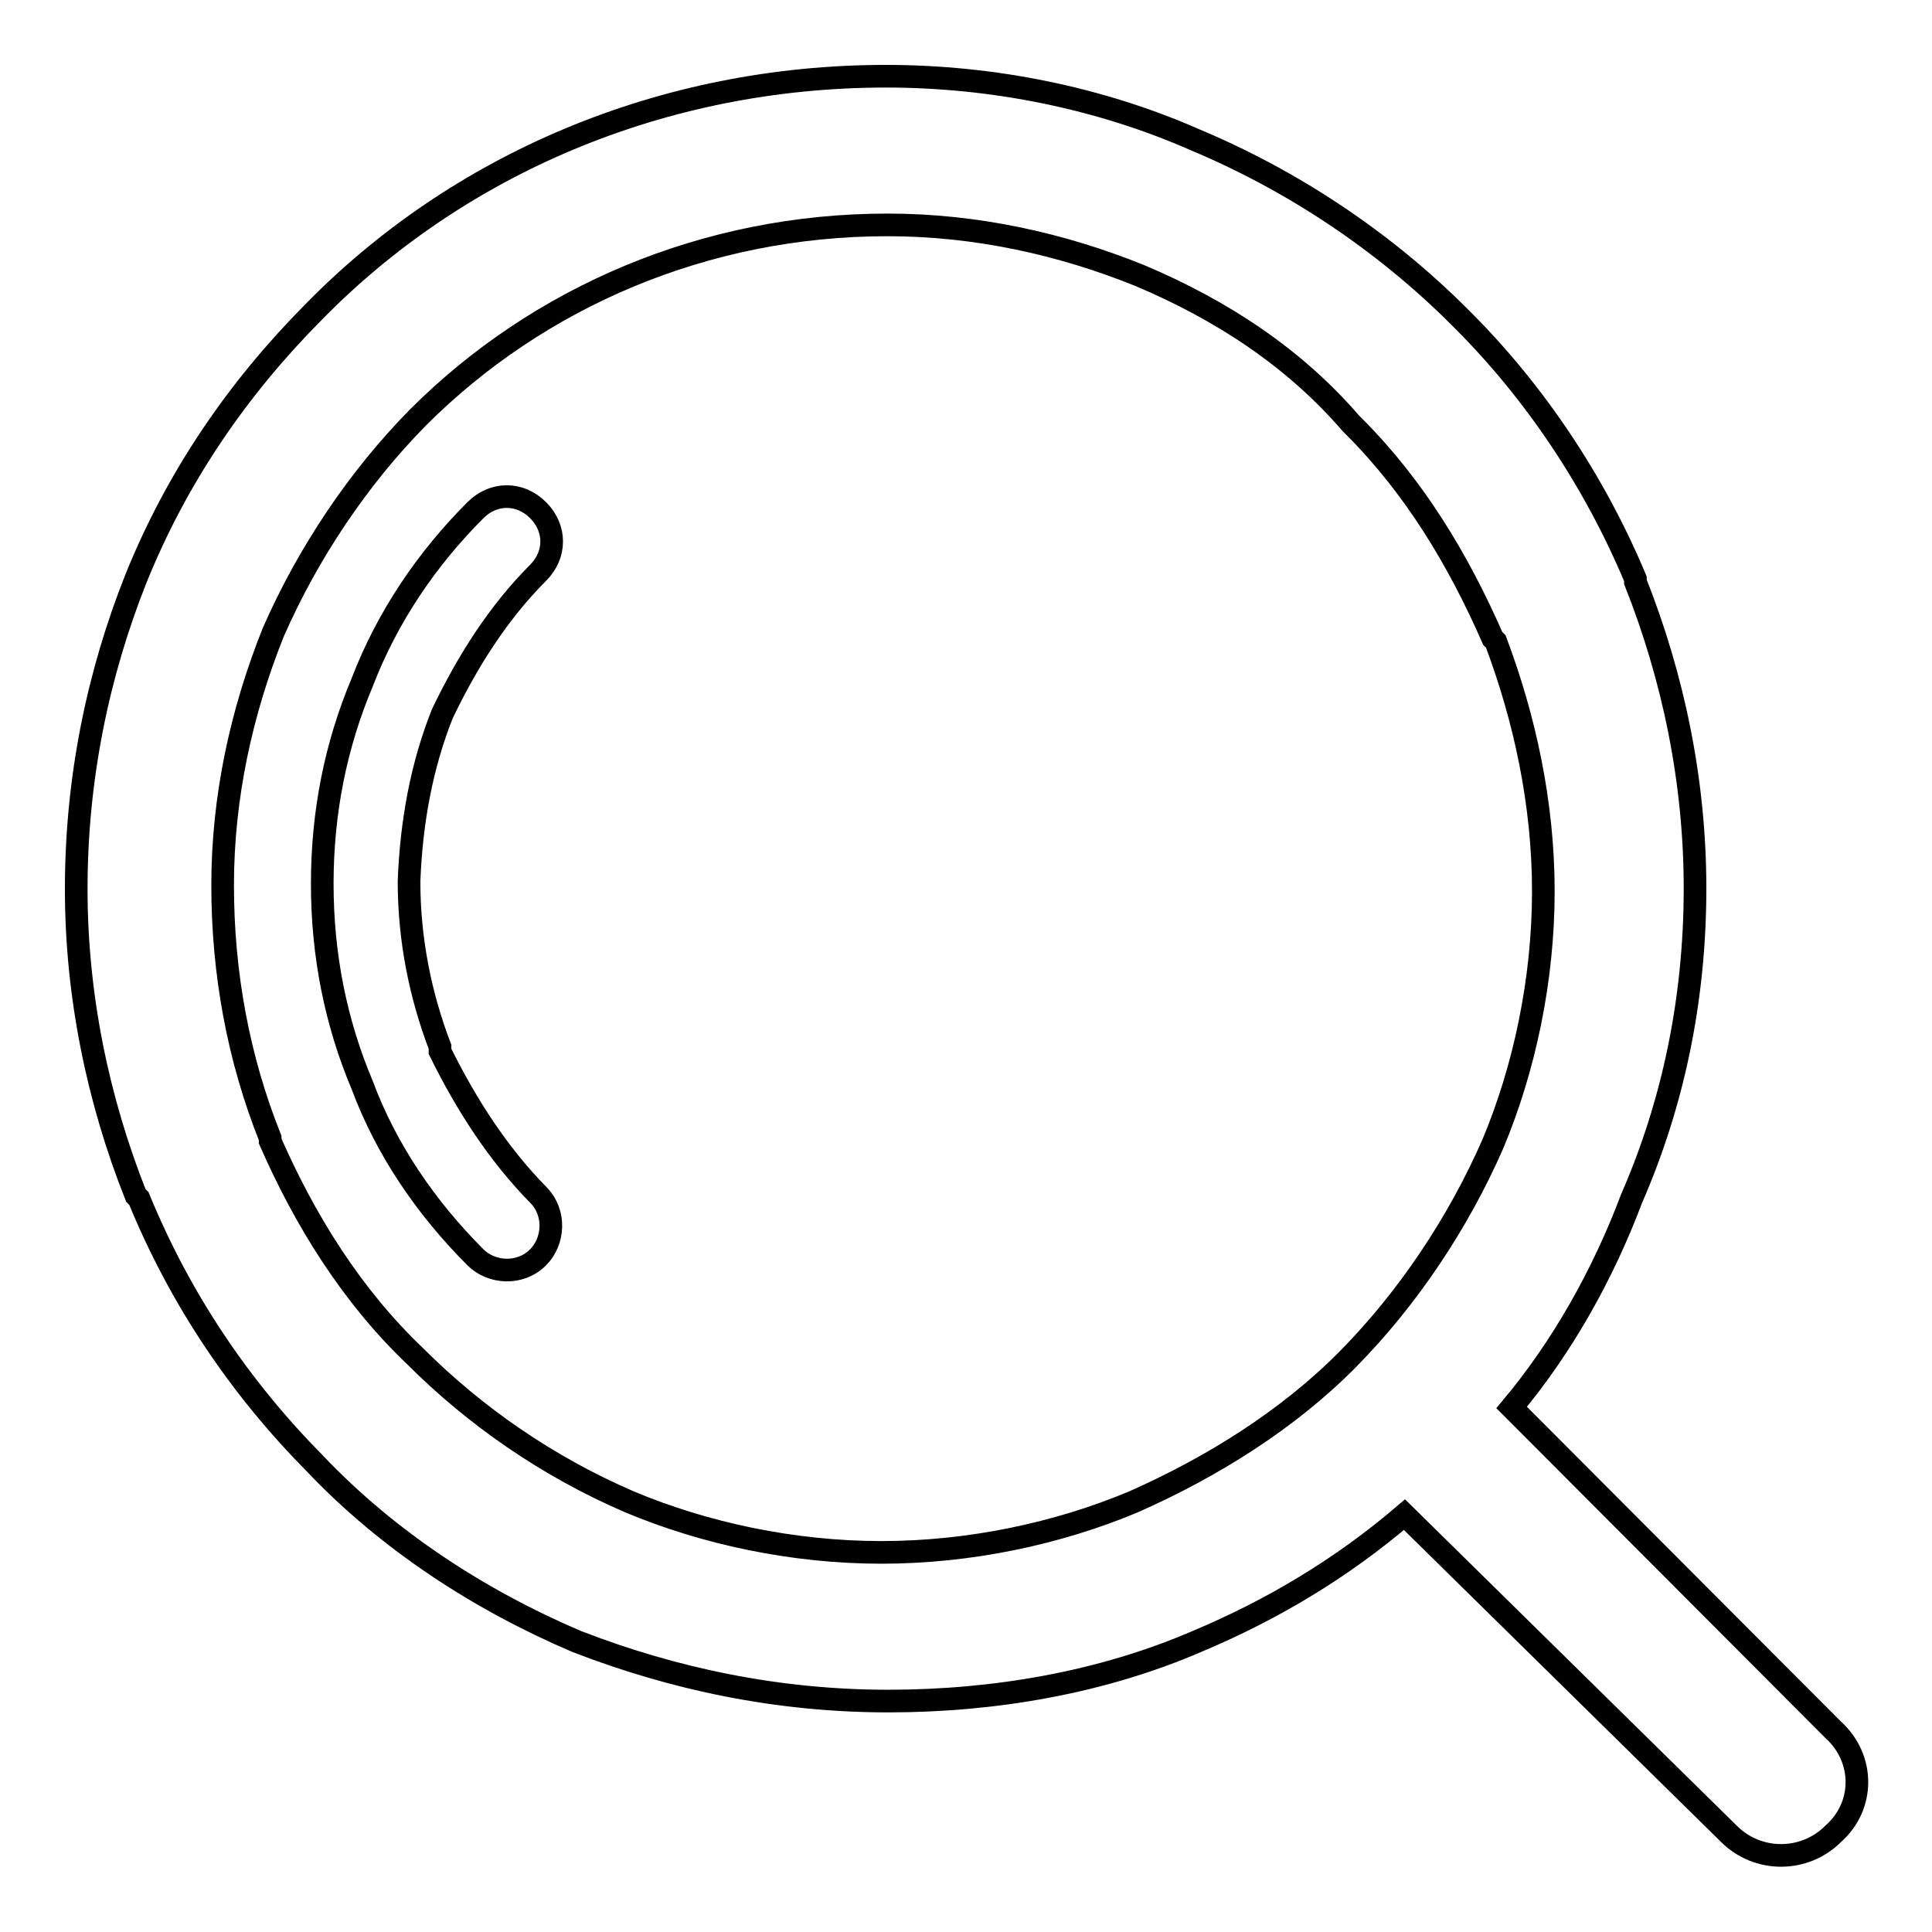 <?xml version="1.0" encoding="utf-8"?>
<!-- Svg Vector Icons : http://www.onlinewebfonts.com/icon -->
<!DOCTYPE svg PUBLIC "-//W3C//DTD SVG 1.1//EN" "http://www.w3.org/Graphics/SVG/1.1/DTD/svg11.dtd">
<svg version="1.1" xmlns="http://www.w3.org/2000/svg" xmlns:xlink="http://www.w3.org/1999/xlink" x="0px" y="0px" viewBox="0 0 256 256" enable-background="new 0 0 256 256" xml:space="preserve">
<g><g><path stroke-width="3" fill-opacity="0" stroke="#000000"  d="M200.3,186.5L200.3,186.5l42.6,42.7c4.2,3.8,4.2,10.1,0,13.8c-3.8,3.8-10,3.8-13.8,0l-43-42.3c-8.3,7.1-17.5,12.6-27.5,16.8c-12.5,5.4-26.7,7.9-40.9,7.9c-14.6,0-28.4-2.9-41.3-7.9c-12.9-5.5-25-13.4-34.6-23.5c-10-10.1-17.9-21.8-23.4-35.2l-0.4-0.4c-5-12.6-7.9-26.4-7.9-40.6c0-14.7,2.9-28.5,7.9-41.1c5.4-13.4,13.4-25.1,23.4-35.2c19.2-19.7,46.3-31.4,76-31.4c14.2,0,28.4,2.9,40.9,8.4l0,0l0,0c12.9,5.4,25,13.4,35.1,23.5l0.4,0.4c9.6,9.6,17.5,21.4,22.9,34.3v0.4c5,12.6,7.9,26.4,7.9,40.6c0,14.7-2.9,28.5-8.4,41.1C212.4,168.9,207,178.5,200.3,186.5L200.3,186.5L200.3,186.5z M151,36.5L151,36.5c-10.4-4.2-21.7-6.7-33.4-6.7c-24.2,0-46.3,9.6-62.2,25.5c-7.9,8-14.6,18-19.2,28.5c-4.2,10.5-6.7,21.8-6.7,33.5c0,11.7,2.1,23,6.3,33.5v0.4c4.6,10.5,10.8,20.5,19.2,28.5c7.9,7.9,17.5,14.6,28.4,19.3c10,4.2,21.7,6.7,33.4,6.7s23.4-2.5,33.4-6.7c10.4-4.6,20.5-10.9,28.4-18.9l0,0c7.9-8,14.6-18,19.2-28.5c4.2-10,6.7-21.8,6.7-33.5c0-11.7-2.5-23-6.3-33.1l-0.4-0.4c-4.6-10.5-10.4-20.1-18.4-28.1l-0.4-0.4C171.5,47.4,161.9,41.1,151,36.5L151,36.5L151,36.5L151,36.5z M71.3,158.3L71.3,158.3c2.4,2.4,2.1,6.2,0,8.3c-2.4,2.4-6.2,2.1-8.3,0c-6.5-6.5-11.8-14.2-15-22.8l0,0c-3.5-8.3-5.3-17.2-5.3-26.7c0-9.5,1.8-18.4,5.3-26.7c3.3-8.6,8.5-16.3,15-22.8c2.4-2.4,5.9-2.4,8.3,0c2.4,2.4,2.4,5.9,0,8.3c-5.3,5.3-9.4,11.8-12.7,18.7c-2.7,6.8-4.1,14.2-4.4,22.2c0,7.7,1.5,15.1,4.1,21.9v0.6C61.8,146.4,66,152.9,71.3,158.3L71.3,158.3L71.3,158.3z"/></g></g>
</svg>